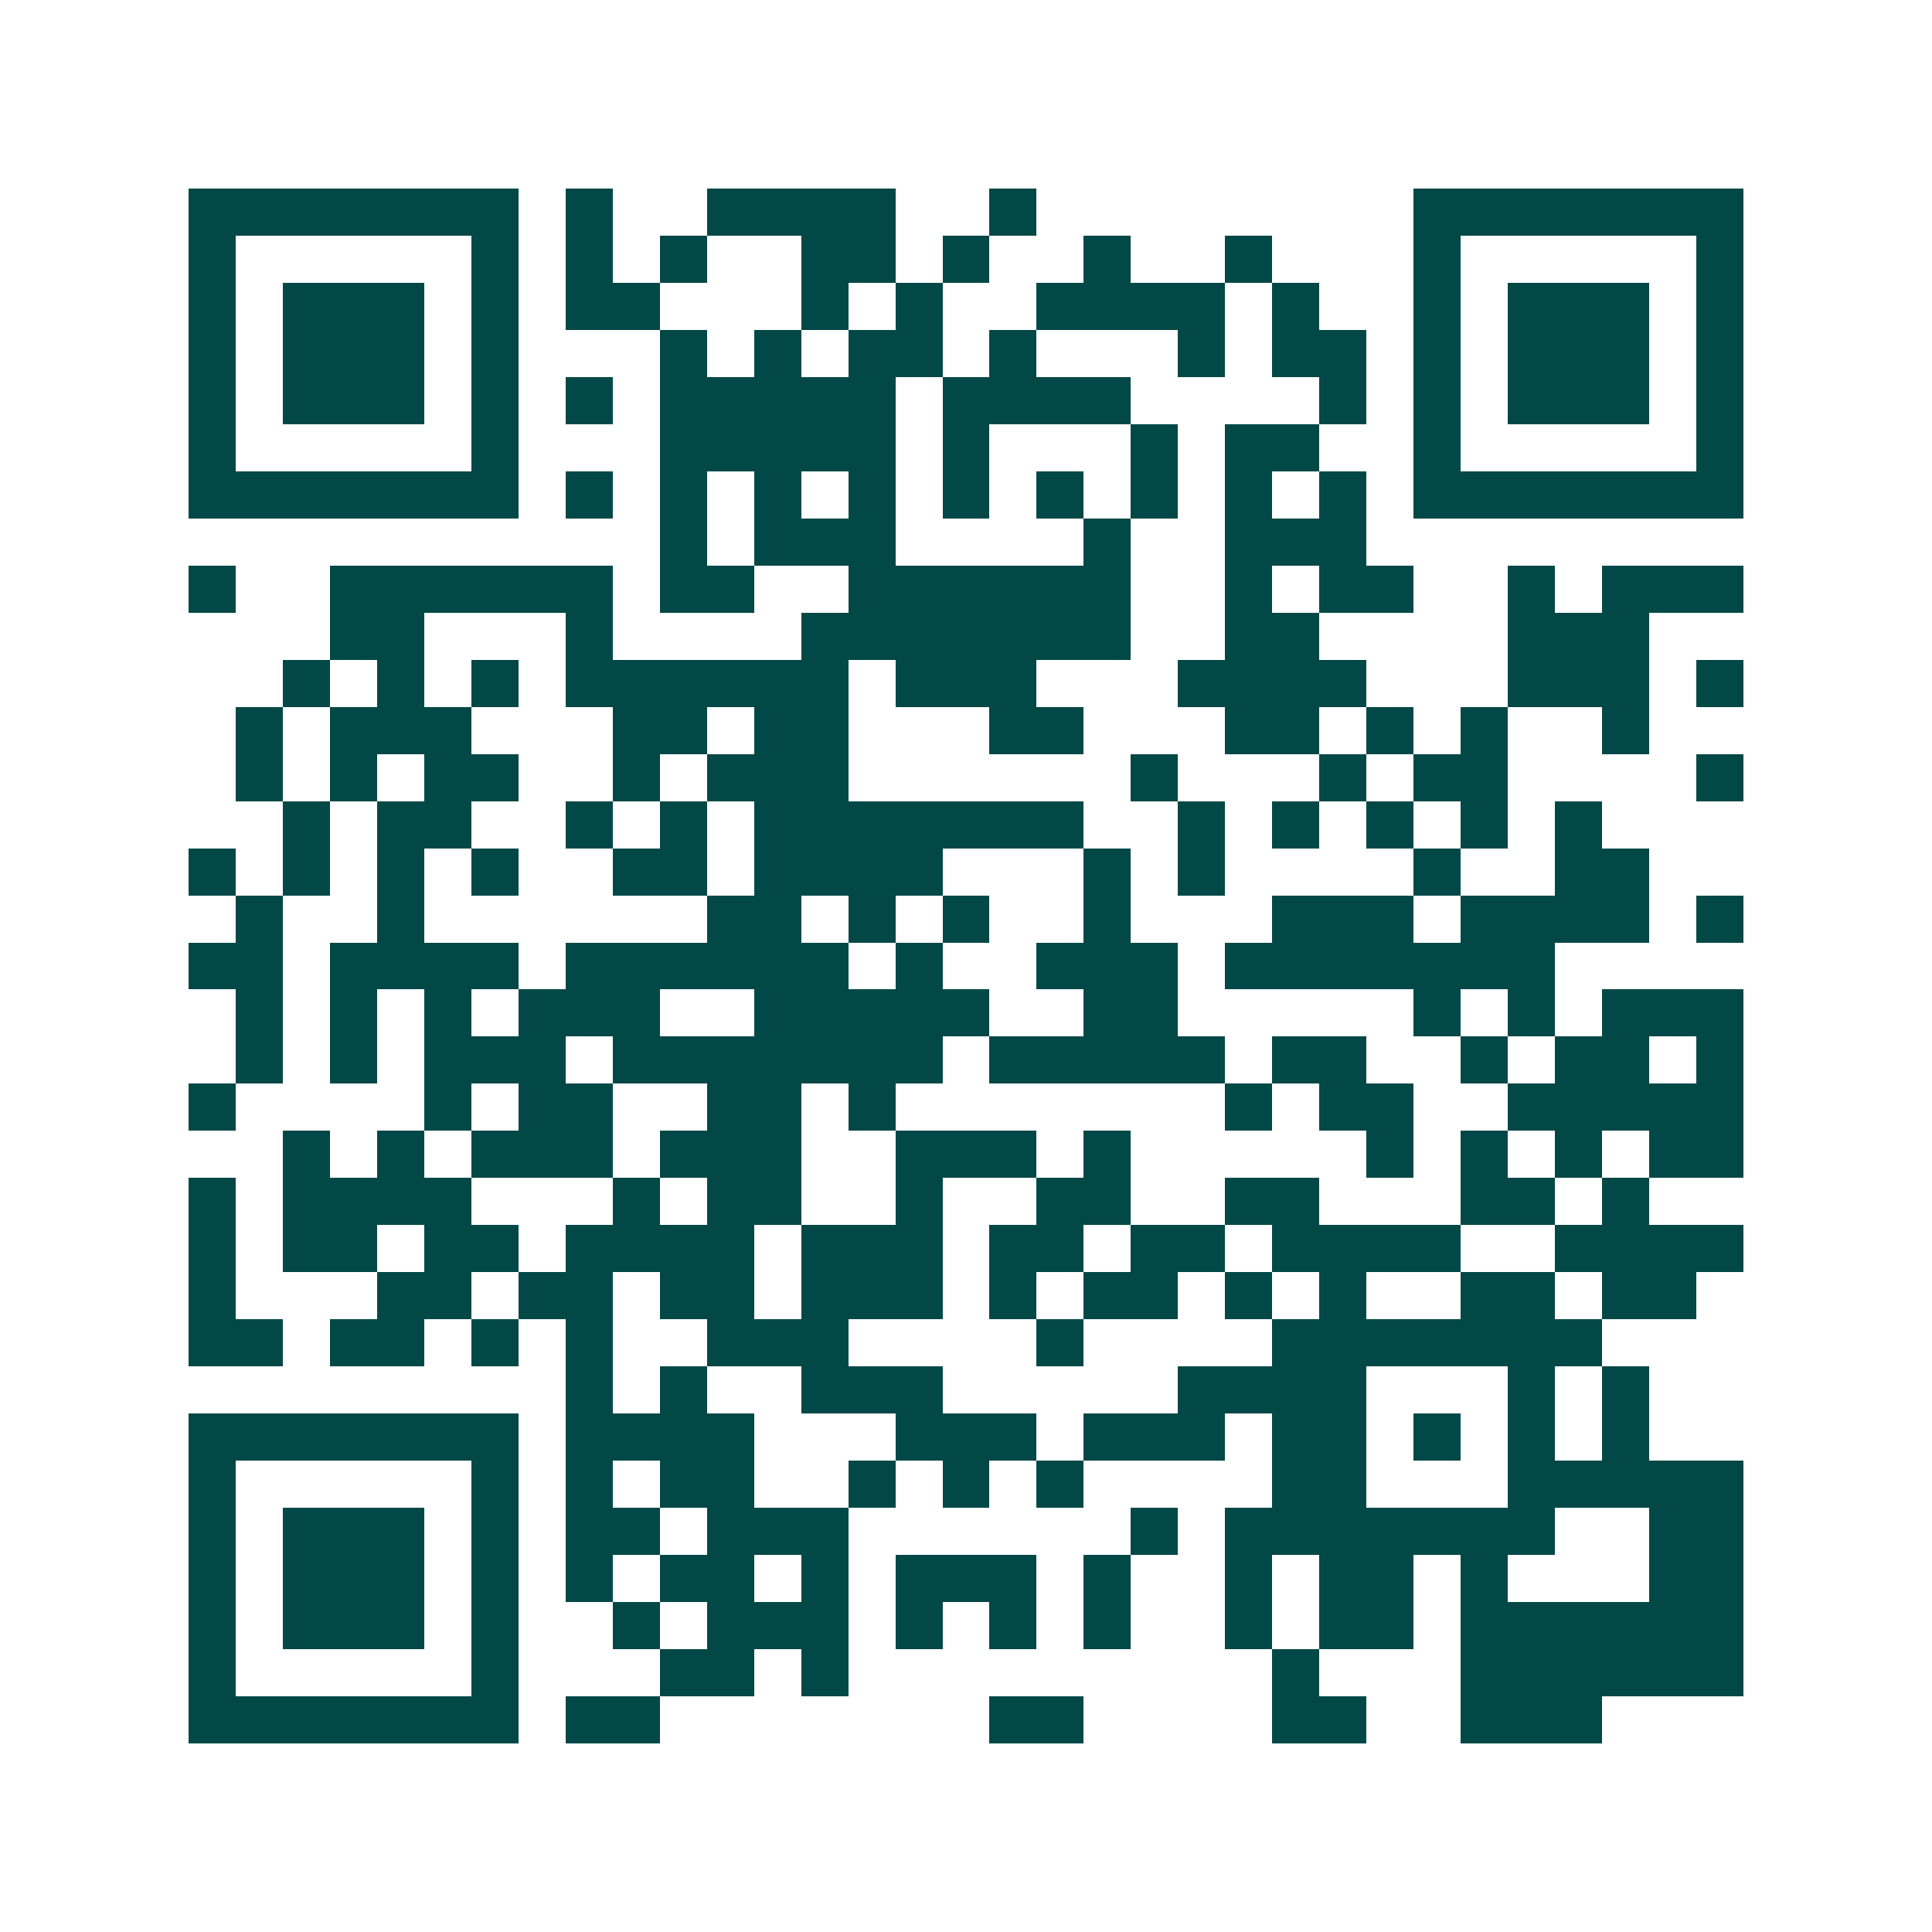 <svg xmlns="http://www.w3.org/2000/svg" width="200" height="200" viewBox="0 0 41 41" shape-rendering="crispEdges"><path fill="#ffffff" d="M0 0h41v41H0z"/><path stroke="#014847" d="M4 4.5h7m1 0h1m2 0h4m2 0h1m8 0h7M4 5.5h1m5 0h1m1 0h1m1 0h1m2 0h2m1 0h1m2 0h1m2 0h1m3 0h1m5 0h1M4 6.5h1m1 0h3m1 0h1m1 0h2m3 0h1m1 0h1m2 0h4m1 0h1m2 0h1m1 0h3m1 0h1M4 7.5h1m1 0h3m1 0h1m3 0h1m1 0h1m1 0h2m1 0h1m3 0h1m1 0h2m1 0h1m1 0h3m1 0h1M4 8.5h1m1 0h3m1 0h1m1 0h1m1 0h5m1 0h4m4 0h1m1 0h1m1 0h3m1 0h1M4 9.5h1m5 0h1m3 0h5m1 0h1m3 0h1m1 0h2m2 0h1m5 0h1M4 10.5h7m1 0h1m1 0h1m1 0h1m1 0h1m1 0h1m1 0h1m1 0h1m1 0h1m1 0h1m1 0h7M14 11.5h1m1 0h3m4 0h1m2 0h3M4 12.5h1m2 0h6m1 0h2m2 0h6m2 0h1m1 0h2m2 0h1m1 0h3M7 13.5h2m3 0h1m4 0h7m2 0h2m4 0h3M6 14.5h1m1 0h1m1 0h1m1 0h6m1 0h3m3 0h4m3 0h3m1 0h1M5 15.5h1m1 0h3m3 0h2m1 0h2m3 0h2m3 0h2m1 0h1m1 0h1m2 0h1M5 16.5h1m1 0h1m1 0h2m2 0h1m1 0h3m6 0h1m3 0h1m1 0h2m4 0h1M6 17.5h1m1 0h2m2 0h1m1 0h1m1 0h7m2 0h1m1 0h1m1 0h1m1 0h1m1 0h1M4 18.5h1m1 0h1m1 0h1m1 0h1m2 0h2m1 0h4m3 0h1m1 0h1m4 0h1m2 0h2M5 19.5h1m2 0h1m6 0h2m1 0h1m1 0h1m2 0h1m3 0h3m1 0h4m1 0h1M4 20.5h2m1 0h4m1 0h6m1 0h1m2 0h3m1 0h7M5 21.5h1m1 0h1m1 0h1m1 0h3m2 0h5m2 0h2m5 0h1m1 0h1m1 0h3M5 22.5h1m1 0h1m1 0h3m1 0h7m1 0h5m1 0h2m2 0h1m1 0h2m1 0h1M4 23.5h1m4 0h1m1 0h2m2 0h2m1 0h1m7 0h1m1 0h2m2 0h5M6 24.5h1m1 0h1m1 0h3m1 0h3m2 0h3m1 0h1m5 0h1m1 0h1m1 0h1m1 0h2M4 25.5h1m1 0h4m3 0h1m1 0h2m2 0h1m2 0h2m2 0h2m3 0h2m1 0h1M4 26.5h1m1 0h2m1 0h2m1 0h4m1 0h3m1 0h2m1 0h2m1 0h4m2 0h4M4 27.5h1m3 0h2m1 0h2m1 0h2m1 0h3m1 0h1m1 0h2m1 0h1m1 0h1m2 0h2m1 0h2M4 28.5h2m1 0h2m1 0h1m1 0h1m2 0h3m4 0h1m4 0h7M12 29.5h1m1 0h1m2 0h3m5 0h4m3 0h1m1 0h1M4 30.5h7m1 0h4m3 0h3m1 0h3m1 0h2m1 0h1m1 0h1m1 0h1M4 31.5h1m5 0h1m1 0h1m1 0h2m2 0h1m1 0h1m1 0h1m4 0h2m3 0h5M4 32.5h1m1 0h3m1 0h1m1 0h2m1 0h3m6 0h1m1 0h7m2 0h2M4 33.5h1m1 0h3m1 0h1m1 0h1m1 0h2m1 0h1m1 0h3m1 0h1m2 0h1m1 0h2m1 0h1m3 0h2M4 34.5h1m1 0h3m1 0h1m2 0h1m1 0h3m1 0h1m1 0h1m1 0h1m2 0h1m1 0h2m1 0h6M4 35.5h1m5 0h1m3 0h2m1 0h1m9 0h1m3 0h6M4 36.5h7m1 0h2m7 0h2m4 0h2m2 0h3"/></svg>
